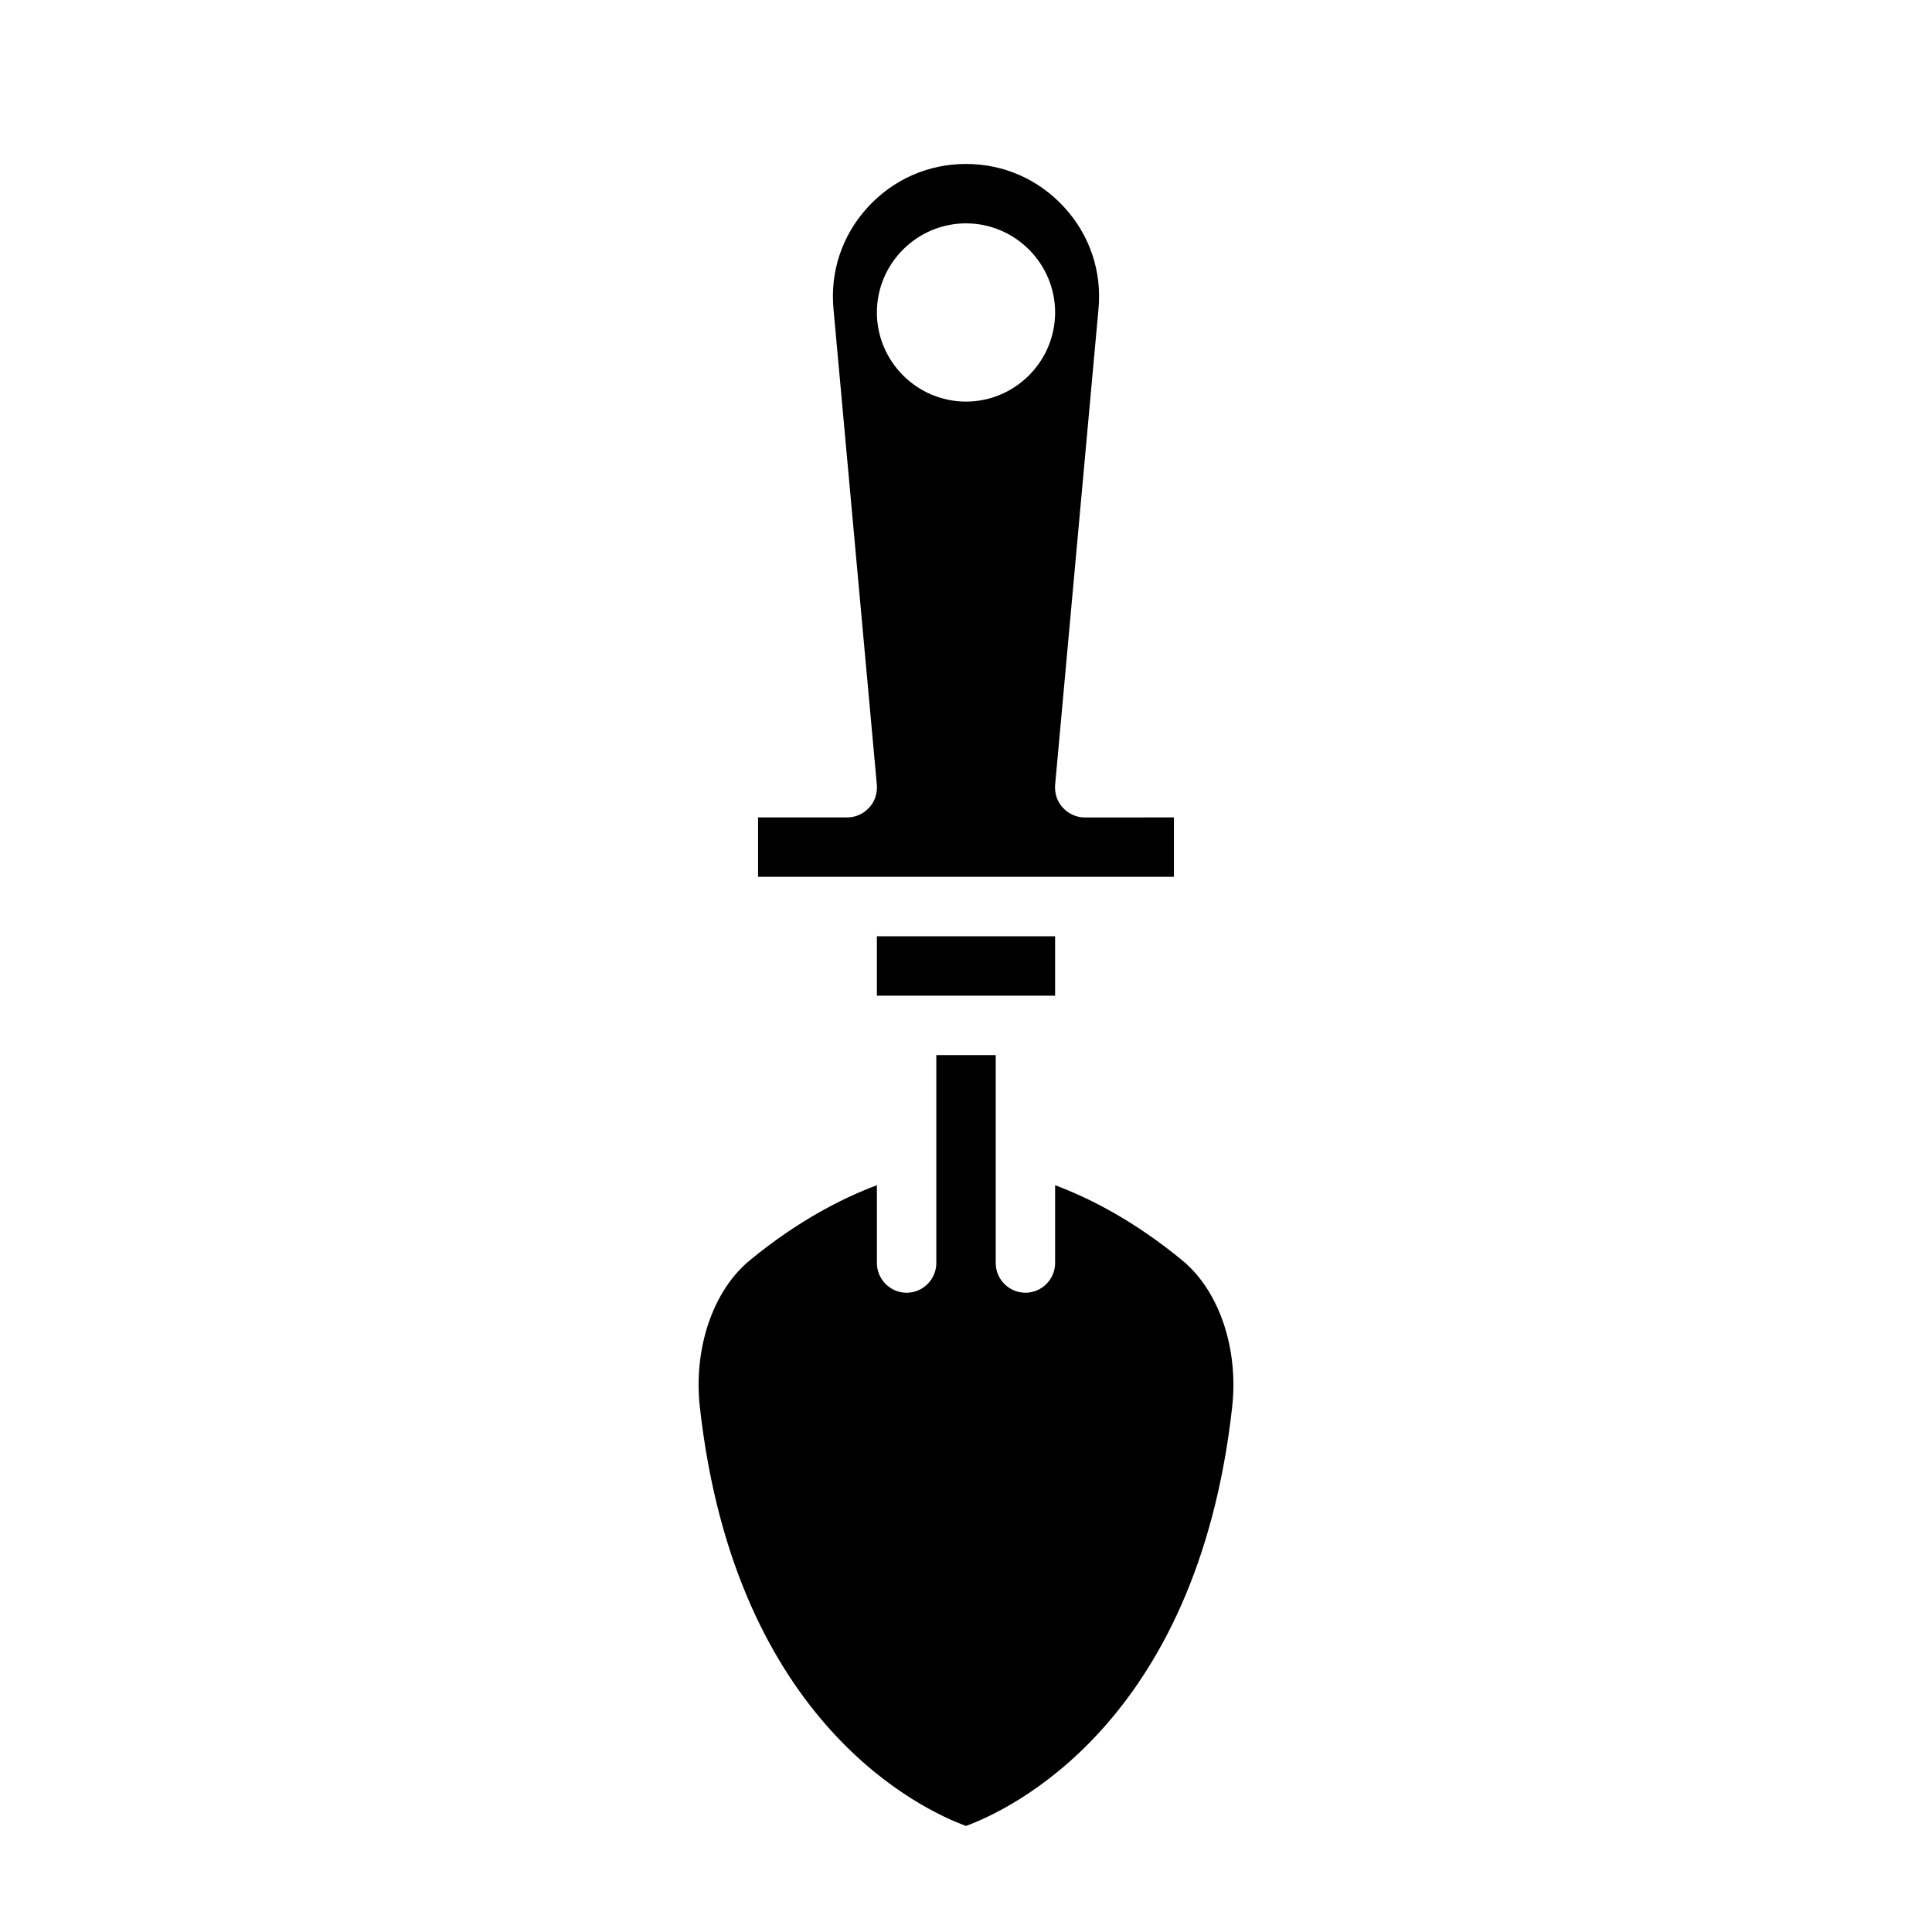 <?xml version="1.0" encoding="UTF-8"?>
<!-- Uploaded to: ICON Repo, www.iconrepo.com, Generator: ICON Repo Mixer Tools -->
<svg fill="#000000" width="800px" height="800px" version="1.1" viewBox="144 144 512 512" xmlns="http://www.w3.org/2000/svg">
 <path d="m457.31 478.01c-12.52-10.312-24.246-16.375-33.695-19.918v20.625c0 4.328-3.543 7.871-7.871 7.871-4.328 0-7.871-3.543-7.871-7.871v-55.105h-15.742v55.105c0 4.328-3.543 7.871-7.871 7.871-4.328 0-7.871-3.543-7.871-7.871v-20.625c-9.445 3.543-21.176 9.605-33.691 19.914-9.762 8.031-14.957 23.301-13.227 38.887 9.363 84.156 59.352 106.91 70.531 111 11.098-4.094 61.164-26.766 70.535-111 1.727-15.586-3.469-30.859-13.227-38.887zm-80.926-85.887v15.742h47.23v-15.742zm55.105-31.488c-2.203 0-4.328-0.945-5.824-2.598-1.5-1.574-2.207-3.777-2.051-5.981l11.492-126.11c0.945-9.996-2.281-19.602-9.055-27-6.766-7.402-16.055-11.496-26.051-11.496s-19.285 4.094-26.055 11.492c-6.769 7.398-9.996 17.004-9.055 27l11.492 126.11c0.156 2.203-0.551 4.41-2.047 5.984-1.496 1.652-3.621 2.594-5.824 2.594h-23.617v15.742h110.21v-15.742zm-31.488-110.21c-12.988 0-23.617-10.629-23.617-23.617s10.629-23.617 23.617-23.617 23.617 10.629 23.617 23.617c-0.004 12.988-10.629 23.617-23.617 23.617z"/>
</svg>